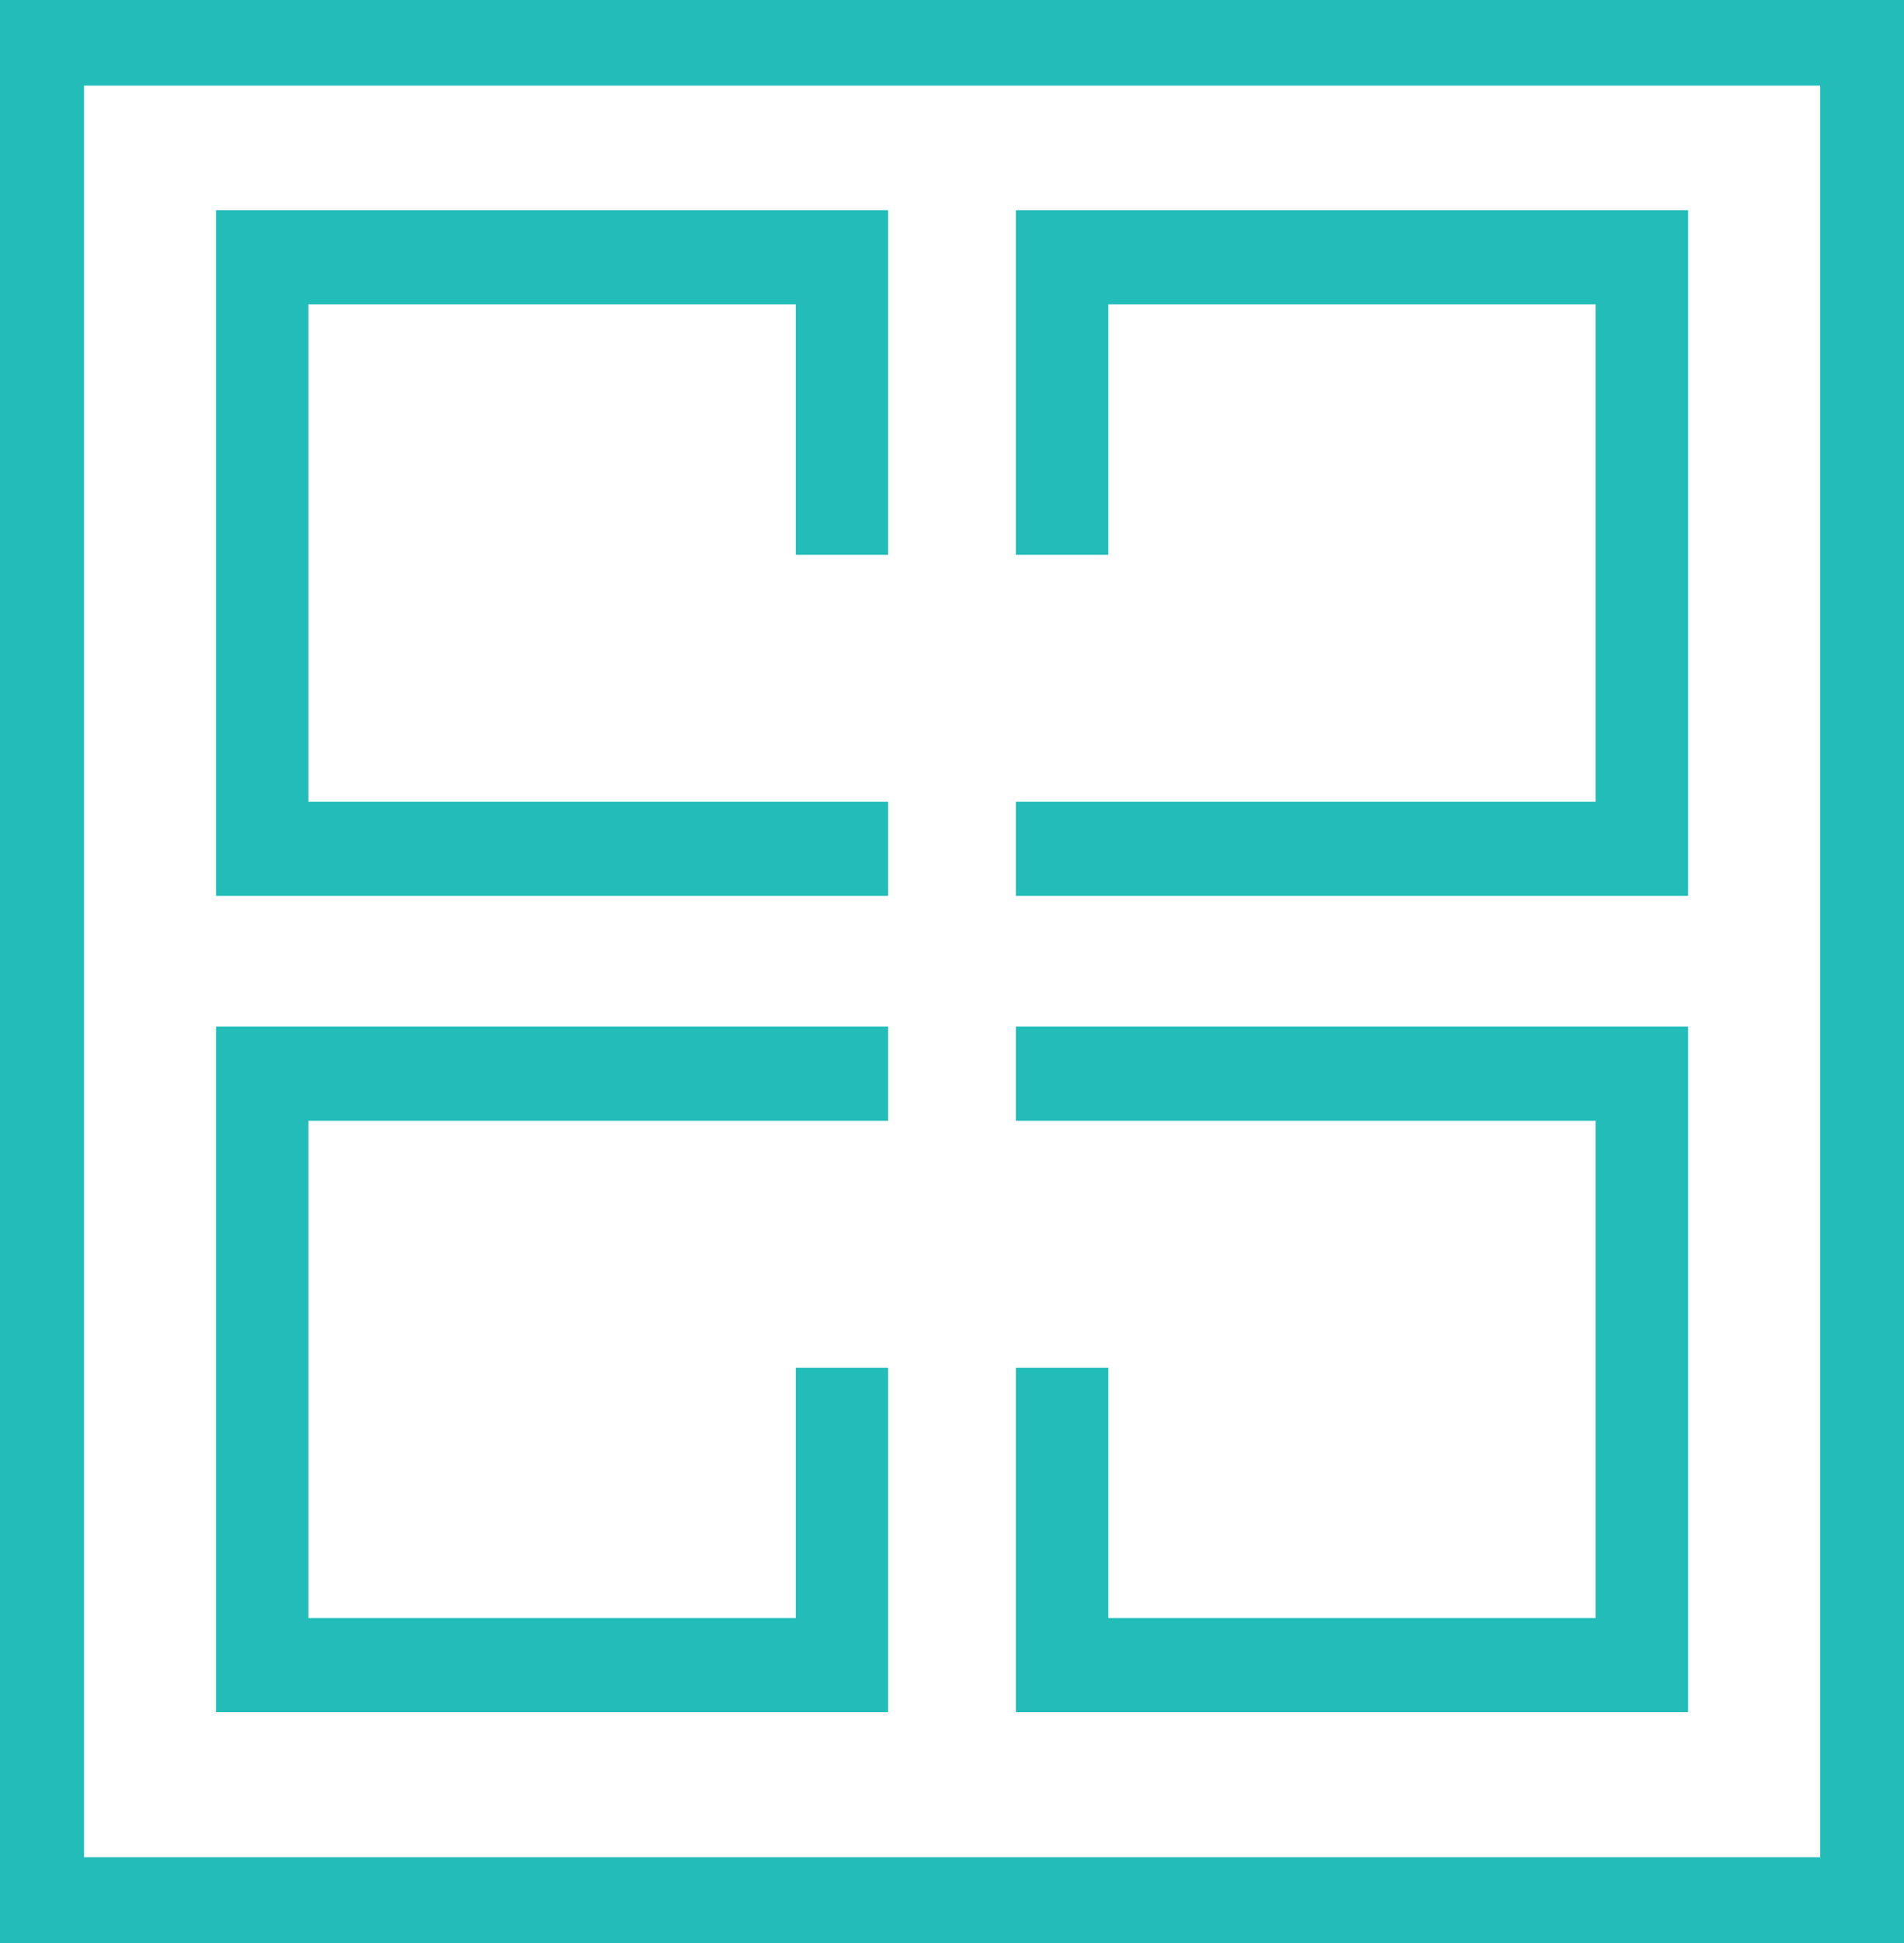 <svg xmlns="http://www.w3.org/2000/svg" version="1.1" xmlns:xlink="http://www.w3.org/1999/xlink" xmlns:svgjs="http://svgjs.dev/svgjs" width="49" height="50"><svg width="49" height="50" viewBox="0 0 49 50" fill="none" xmlns="http://www.w3.org/2000/svg">
<path d="M0 0V50H49V0H0ZM46.842 47.793H2.163V2.203H46.842V47.793ZM43.443 5.409V23.055H26.146V20.632H41.065V7.831H28.524V14.277H26.146V5.409H43.443ZM20.48 14.277V7.831H7.935V20.632H22.854V23.055H5.561V5.409H22.854V14.277H20.48ZM7.935 28.841V41.638H20.48V35.196H22.854V44.06H5.561V26.415H22.854V28.841H7.935ZM43.443 26.415V44.06H26.146V35.196H28.524V41.638H41.065V28.841H26.146V26.415H43.443Z" fill="#22BCB9"></path>
</svg><style>@media (prefers-color-scheme: light) { :root { filter: none; } }
@media (prefers-color-scheme: dark) { :root { filter: none; } }
</style></svg>